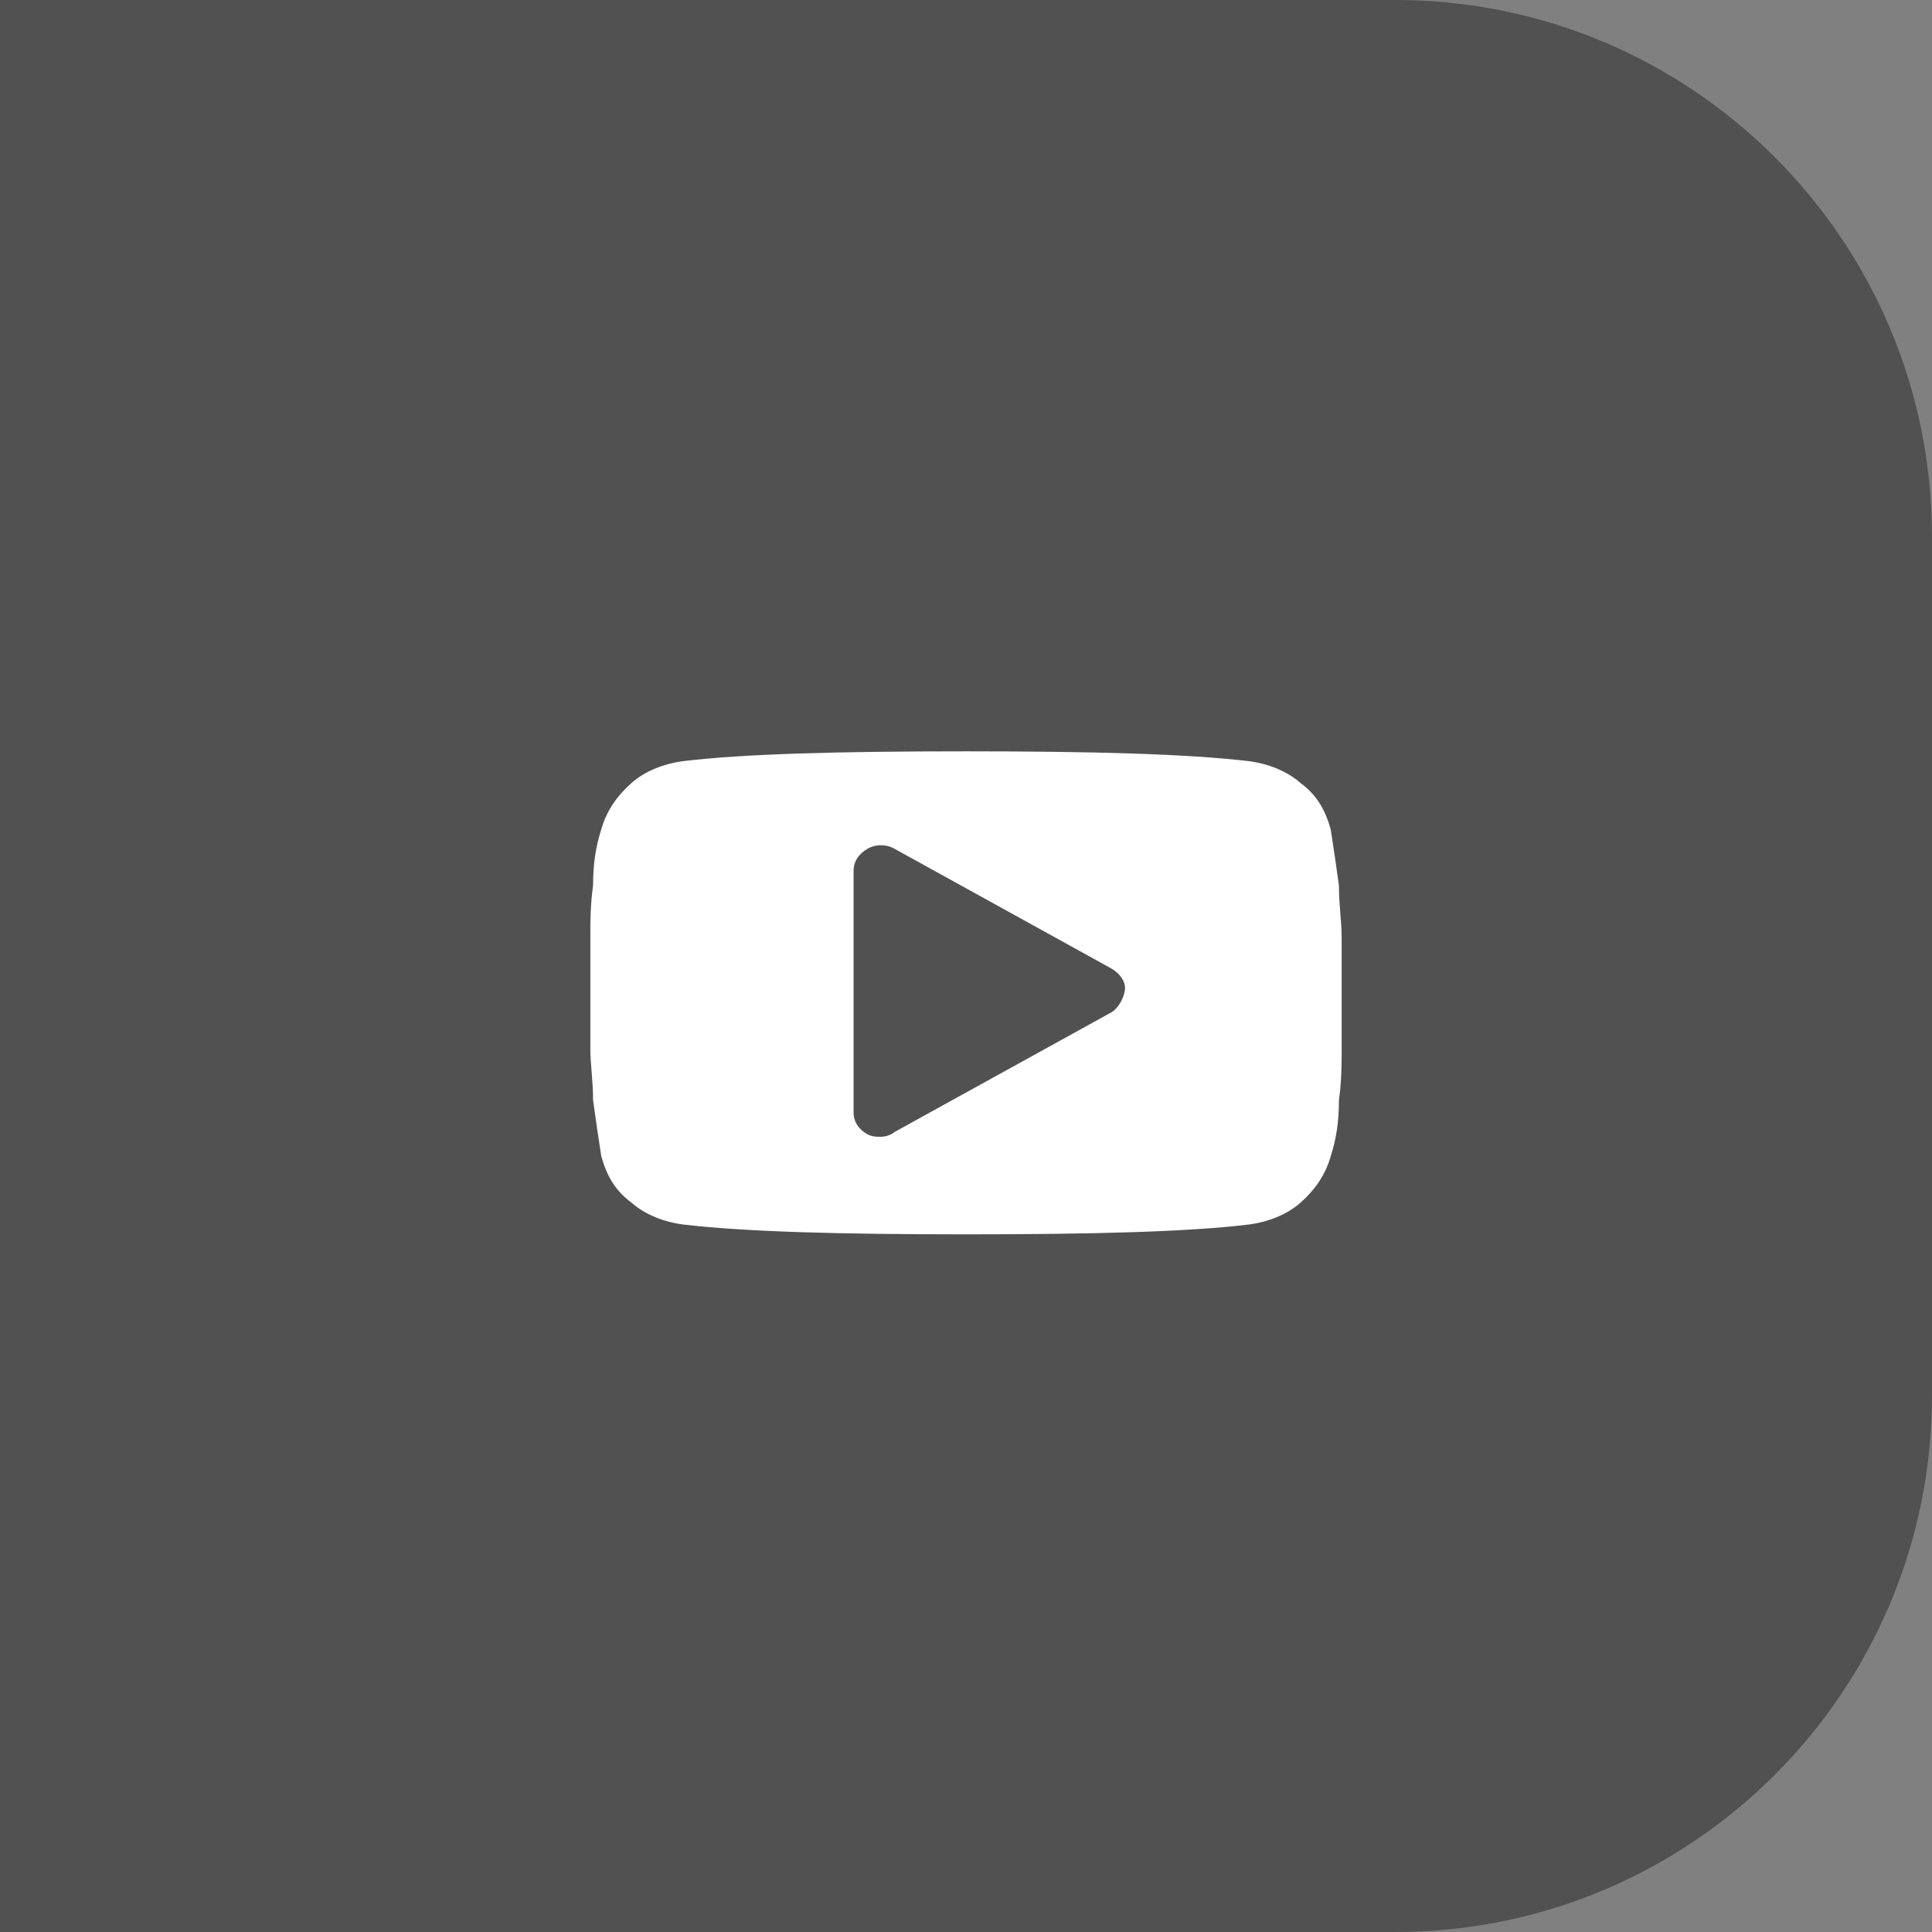 <?xml version="1.0" encoding="UTF-8"?> <svg xmlns="http://www.w3.org/2000/svg" width="36" height="36" viewBox="0 0 36 36" fill="none"><rect x="0" y="0" width="36" height="36" fill="#808080" stroke="none"/> <path d="M26 -4.37114e-07C31.523 -1.95703e-07 36 4.477 36 10L36 26C36 31.523 31.523 36 26 36L-1.57361e-06 36L0 -1.57361e-06L26 -4.37114e-07Z" fill="#515151"></path> <path d="M25 17.454C25 17.182 24.949 16.864 24.949 16.5C24.898 16.136 24.847 15.773 24.796 15.454C24.693 15.091 24.54 14.818 24.234 14.591C23.978 14.364 23.62 14.227 23.263 14.182C22.088 14.046 20.35 14 18 14C15.65 14 13.861 14.046 12.737 14.182C12.38 14.227 12.022 14.364 11.766 14.591C11.511 14.818 11.307 15.091 11.204 15.454C11.102 15.773 11.051 16.091 11.051 16.5C11 16.864 11 17.182 11 17.454C11 17.727 11 18.046 11 18.5C11 18.954 11 19.318 11 19.546C11 19.818 11.051 20.136 11.051 20.5C11.102 20.864 11.153 21.227 11.204 21.545C11.307 21.909 11.46 22.182 11.766 22.409C12.022 22.636 12.38 22.773 12.737 22.818C13.912 22.954 15.65 23 18 23C20.35 23 22.139 22.954 23.263 22.818C23.62 22.773 23.978 22.636 24.234 22.409C24.489 22.182 24.693 21.909 24.796 21.545C24.898 21.227 24.949 20.909 24.949 20.5C25 20.136 25 19.818 25 19.546C25 19.273 25 18.954 25 18.5C25 18.046 25 17.682 25 17.454ZM20.708 18.864L16.672 21.091C16.62 21.136 16.518 21.182 16.416 21.182C16.314 21.182 16.263 21.182 16.161 21.136C16.007 21.046 15.905 20.909 15.905 20.727V16.227C15.905 16.046 16.007 15.909 16.161 15.818C16.314 15.727 16.518 15.727 16.672 15.818L20.708 18.046C20.861 18.136 20.963 18.273 20.963 18.409C20.963 18.546 20.861 18.773 20.708 18.864Z" fill="white"></path> </svg> 